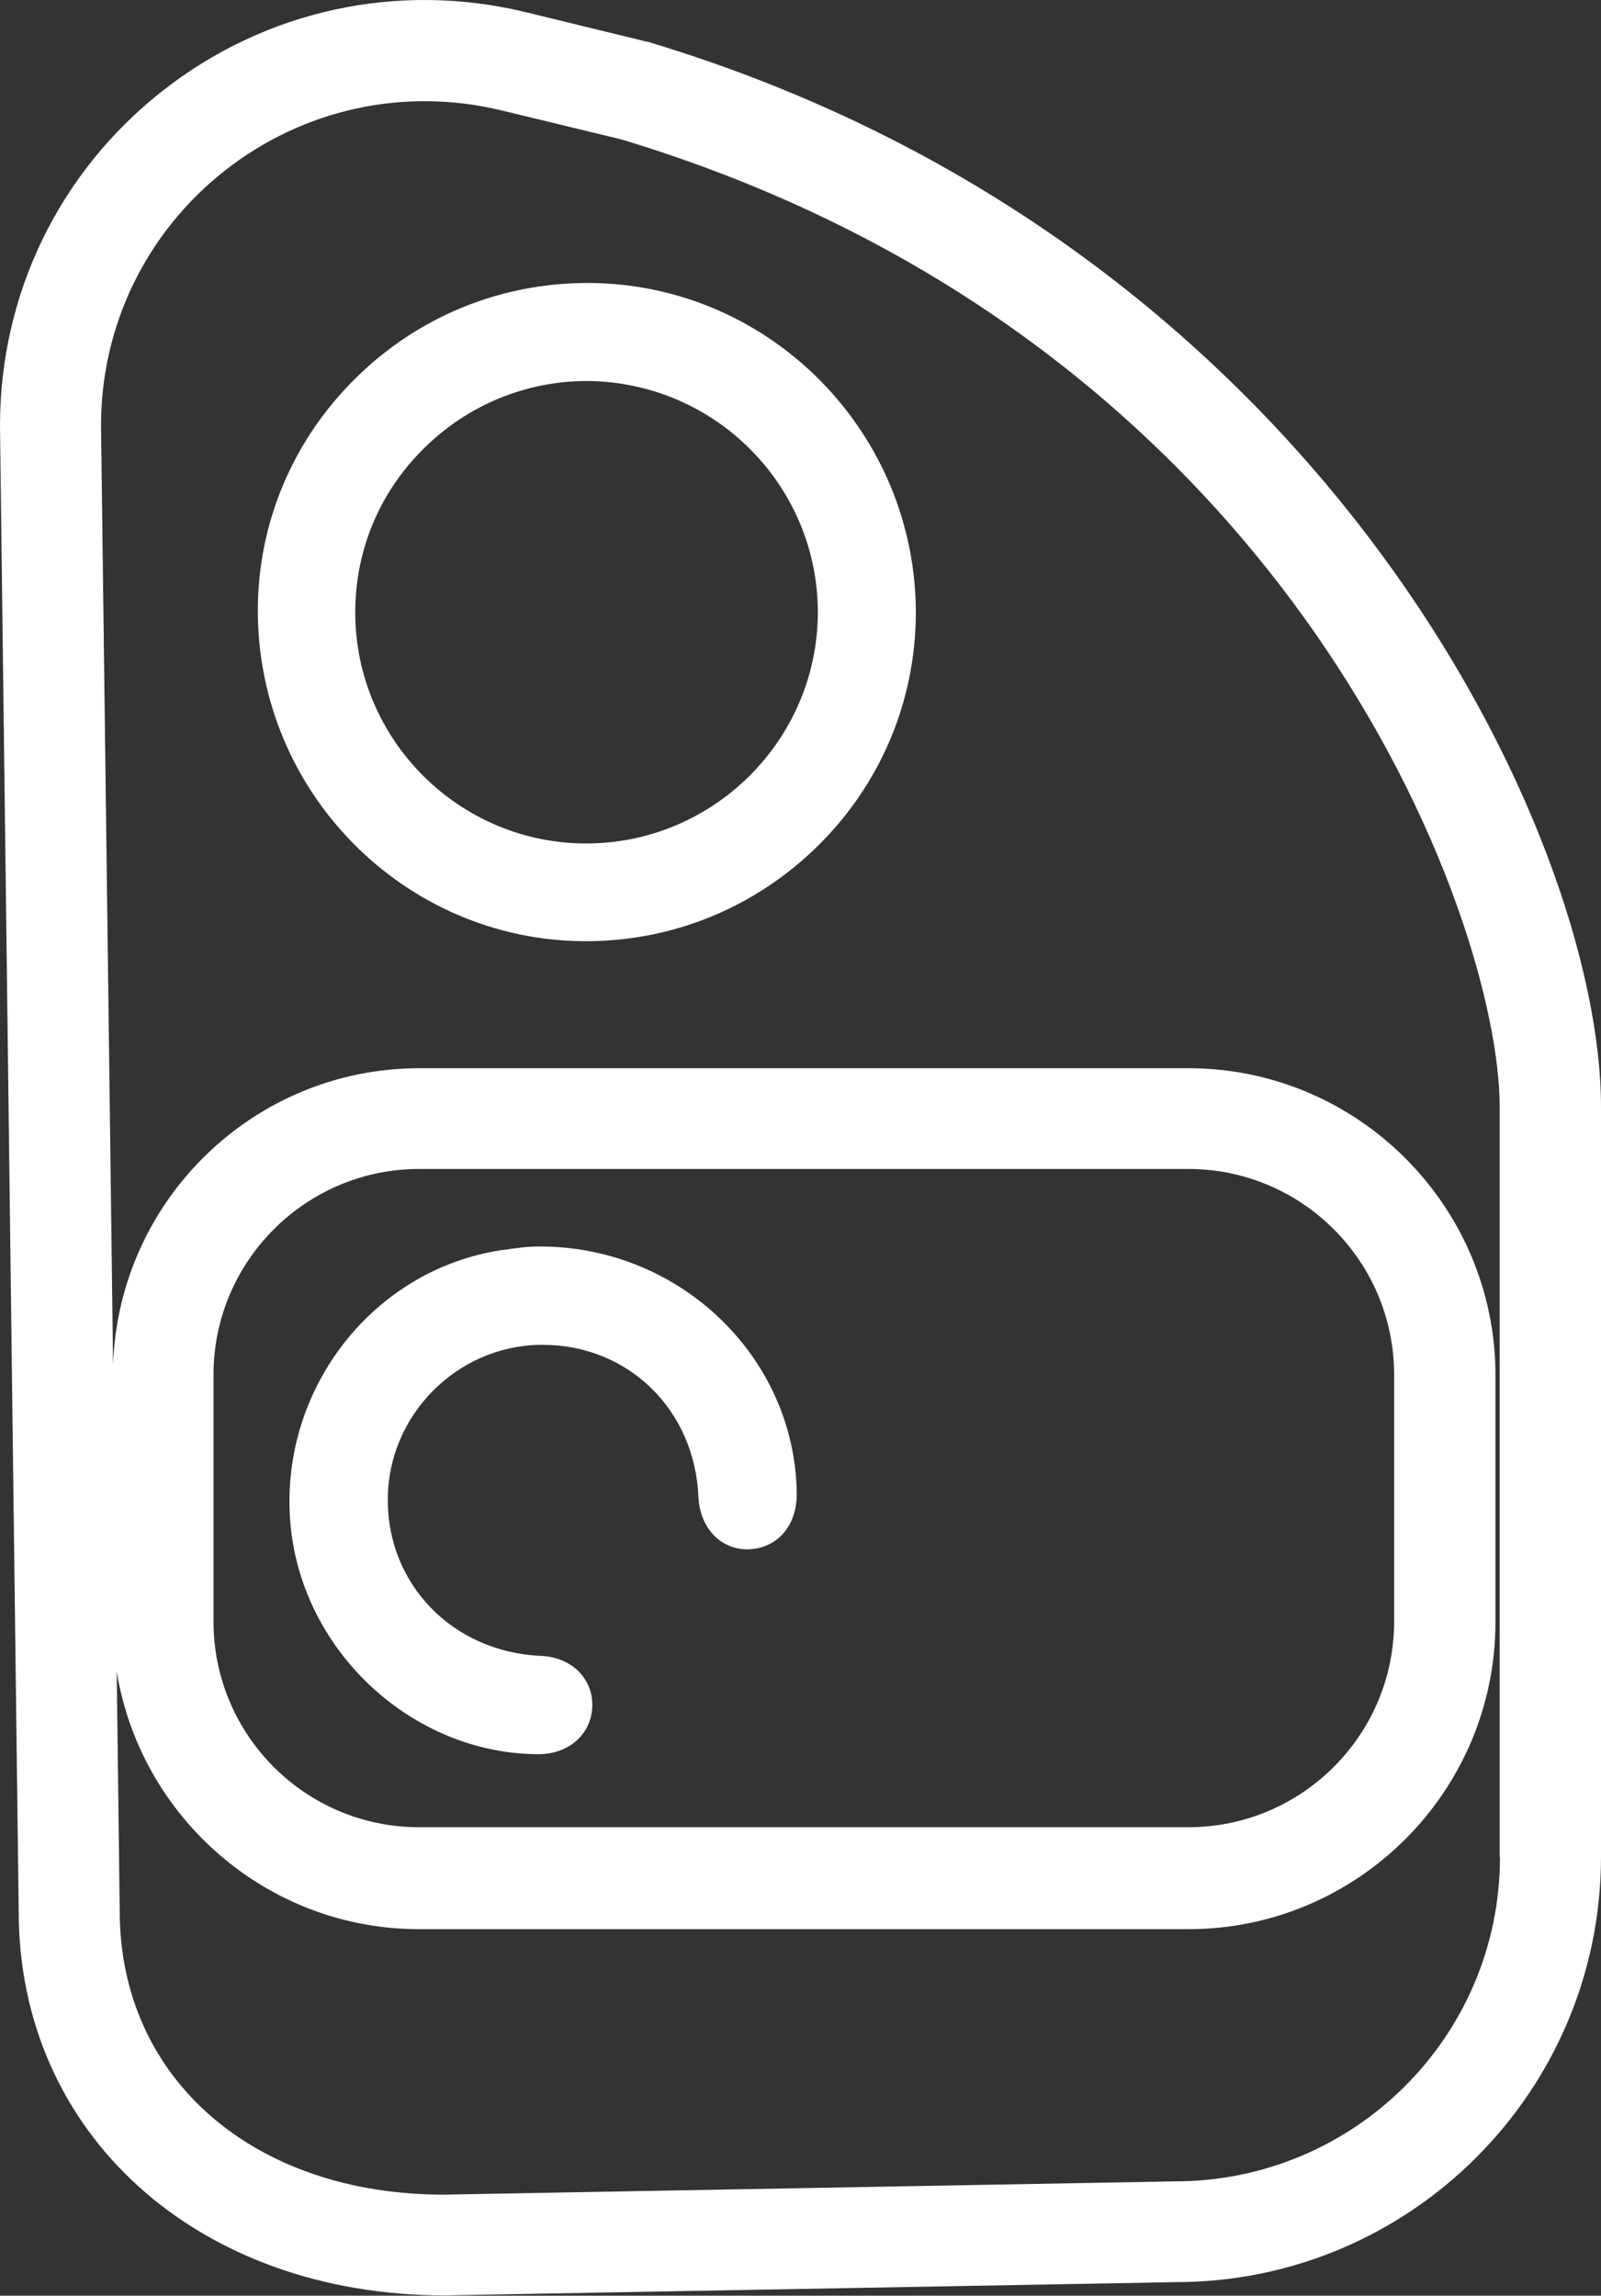 <?xml version="1.0" encoding="utf-8"?>
<!-- Generator: Adobe Illustrator 26.0.2, SVG Export Plug-In . SVG Version: 6.00 Build 0)  -->
<svg version="1.1" id="Camada_1" xmlns="http://www.w3.org/2000/svg" xmlns:xlink="http://www.w3.org/1999/xlink" x="0px" y="0px"
	 viewBox="0 0 53.09 76.1" style="enable-background:new 0 0 53.09 76.1;" xml:space="preserve">
<rect x="0" y="0" width="53.09" height="76.1" fill="#333333" stroke="none"/>
<style type="text/css">
	.st0{fill:#FFFFFF;}
</style>
<g>
	<g>
		<path class="st0" d="M21.53,1.4c-0.03-0.01-0.06-0.02-0.09-0.02L17.42,0.4C13.19-0.62,8.8,0.33,5.38,3.02S0,9.75,0,14.11
			c0,0.01,0,0.01,0,0.02l0.62,49.23c0,7.38,5.93,12.73,14.13,12.73l24.24-0.44c7.78,0,14.1-6.33,14.1-14.1V36.69
			C53.09,27.7,43.83,8.11,21.53,1.4z M49.74,61.56c0,5.93-4.82,10.75-10.78,10.75l-24.24,0.44c-6.33,0-10.75-3.86-10.75-9.4
			l-0.1-7.94c0.79,4.83,4.98,8.54,10.03,8.54h25.51c5.61,0,10.18-4.57,10.18-10.18v-8.18c0-5.61-4.57-10.18-10.18-10.18H13.91
			c-5.5,0-9.98,4.38-10.16,9.84L3.35,14.1c0-3.31,1.5-6.39,4.1-8.44c2.61-2.05,5.95-2.78,9.18-2l3.97,0.96
			c22.23,6.7,29.13,25.85,29.13,32.07V61.56z M7.08,53.75v-8.18c0-3.76,3.06-6.82,6.82-6.82h25.51c3.76,0,6.82,3.06,6.82,6.82v8.18
			c0,3.76-3.06,6.82-6.82,6.82H13.91C10.14,60.58,7.08,57.52,7.08,53.75z"/>
		<path class="st0" d="M19.53,9.38h-0.05c-2.89,0-5.63,1.12-7.69,3.16c-2.08,2.05-3.23,4.78-3.24,7.67
			c-0.02,6.03,4.84,10.96,10.83,10.99h0.05c2.89,0,5.62-1.12,7.69-3.16c2.08-2.05,3.23-4.78,3.25-7.68
			C30.39,14.34,25.53,9.41,19.53,9.38z M19.44,27.96h-0.02c-4.21-0.01-7.64-3.45-7.64-7.66c0-2.05,0.8-3.98,2.27-5.43
			c1.45-1.44,3.38-2.24,5.42-2.24c4.26,0.03,7.67,3.49,7.65,7.71C27.09,24.54,23.65,27.96,19.44,27.96z"/>
		<path class="st0" d="M19.64,56.57c0.03-0.93-0.69-1.64-1.71-1.68c-2.93-0.13-5.11-2.39-5.07-5.24c0.03-2.75,2.29-5.02,5.03-5.07
			c0.04,0,0.07,0,0.11,0c2.83,0,5.04,2.15,5.16,5.04c0.05,1.02,0.72,1.74,1.63,1.74c0.98-0.02,1.64-0.78,1.63-1.85
			c-0.05-4.52-3.87-8.19-8.51-8.19c-0.03,0-0.07,0-0.1,0c-0.33,0-0.74,0.06-1.17,0.12c-4.24,0.63-7.33,4.56-7.02,8.93
			c0.3,4.29,4.01,7.78,8.26,7.78C18.87,58.14,19.61,57.48,19.64,56.57z"/>
	</g>
</g>
</svg>
